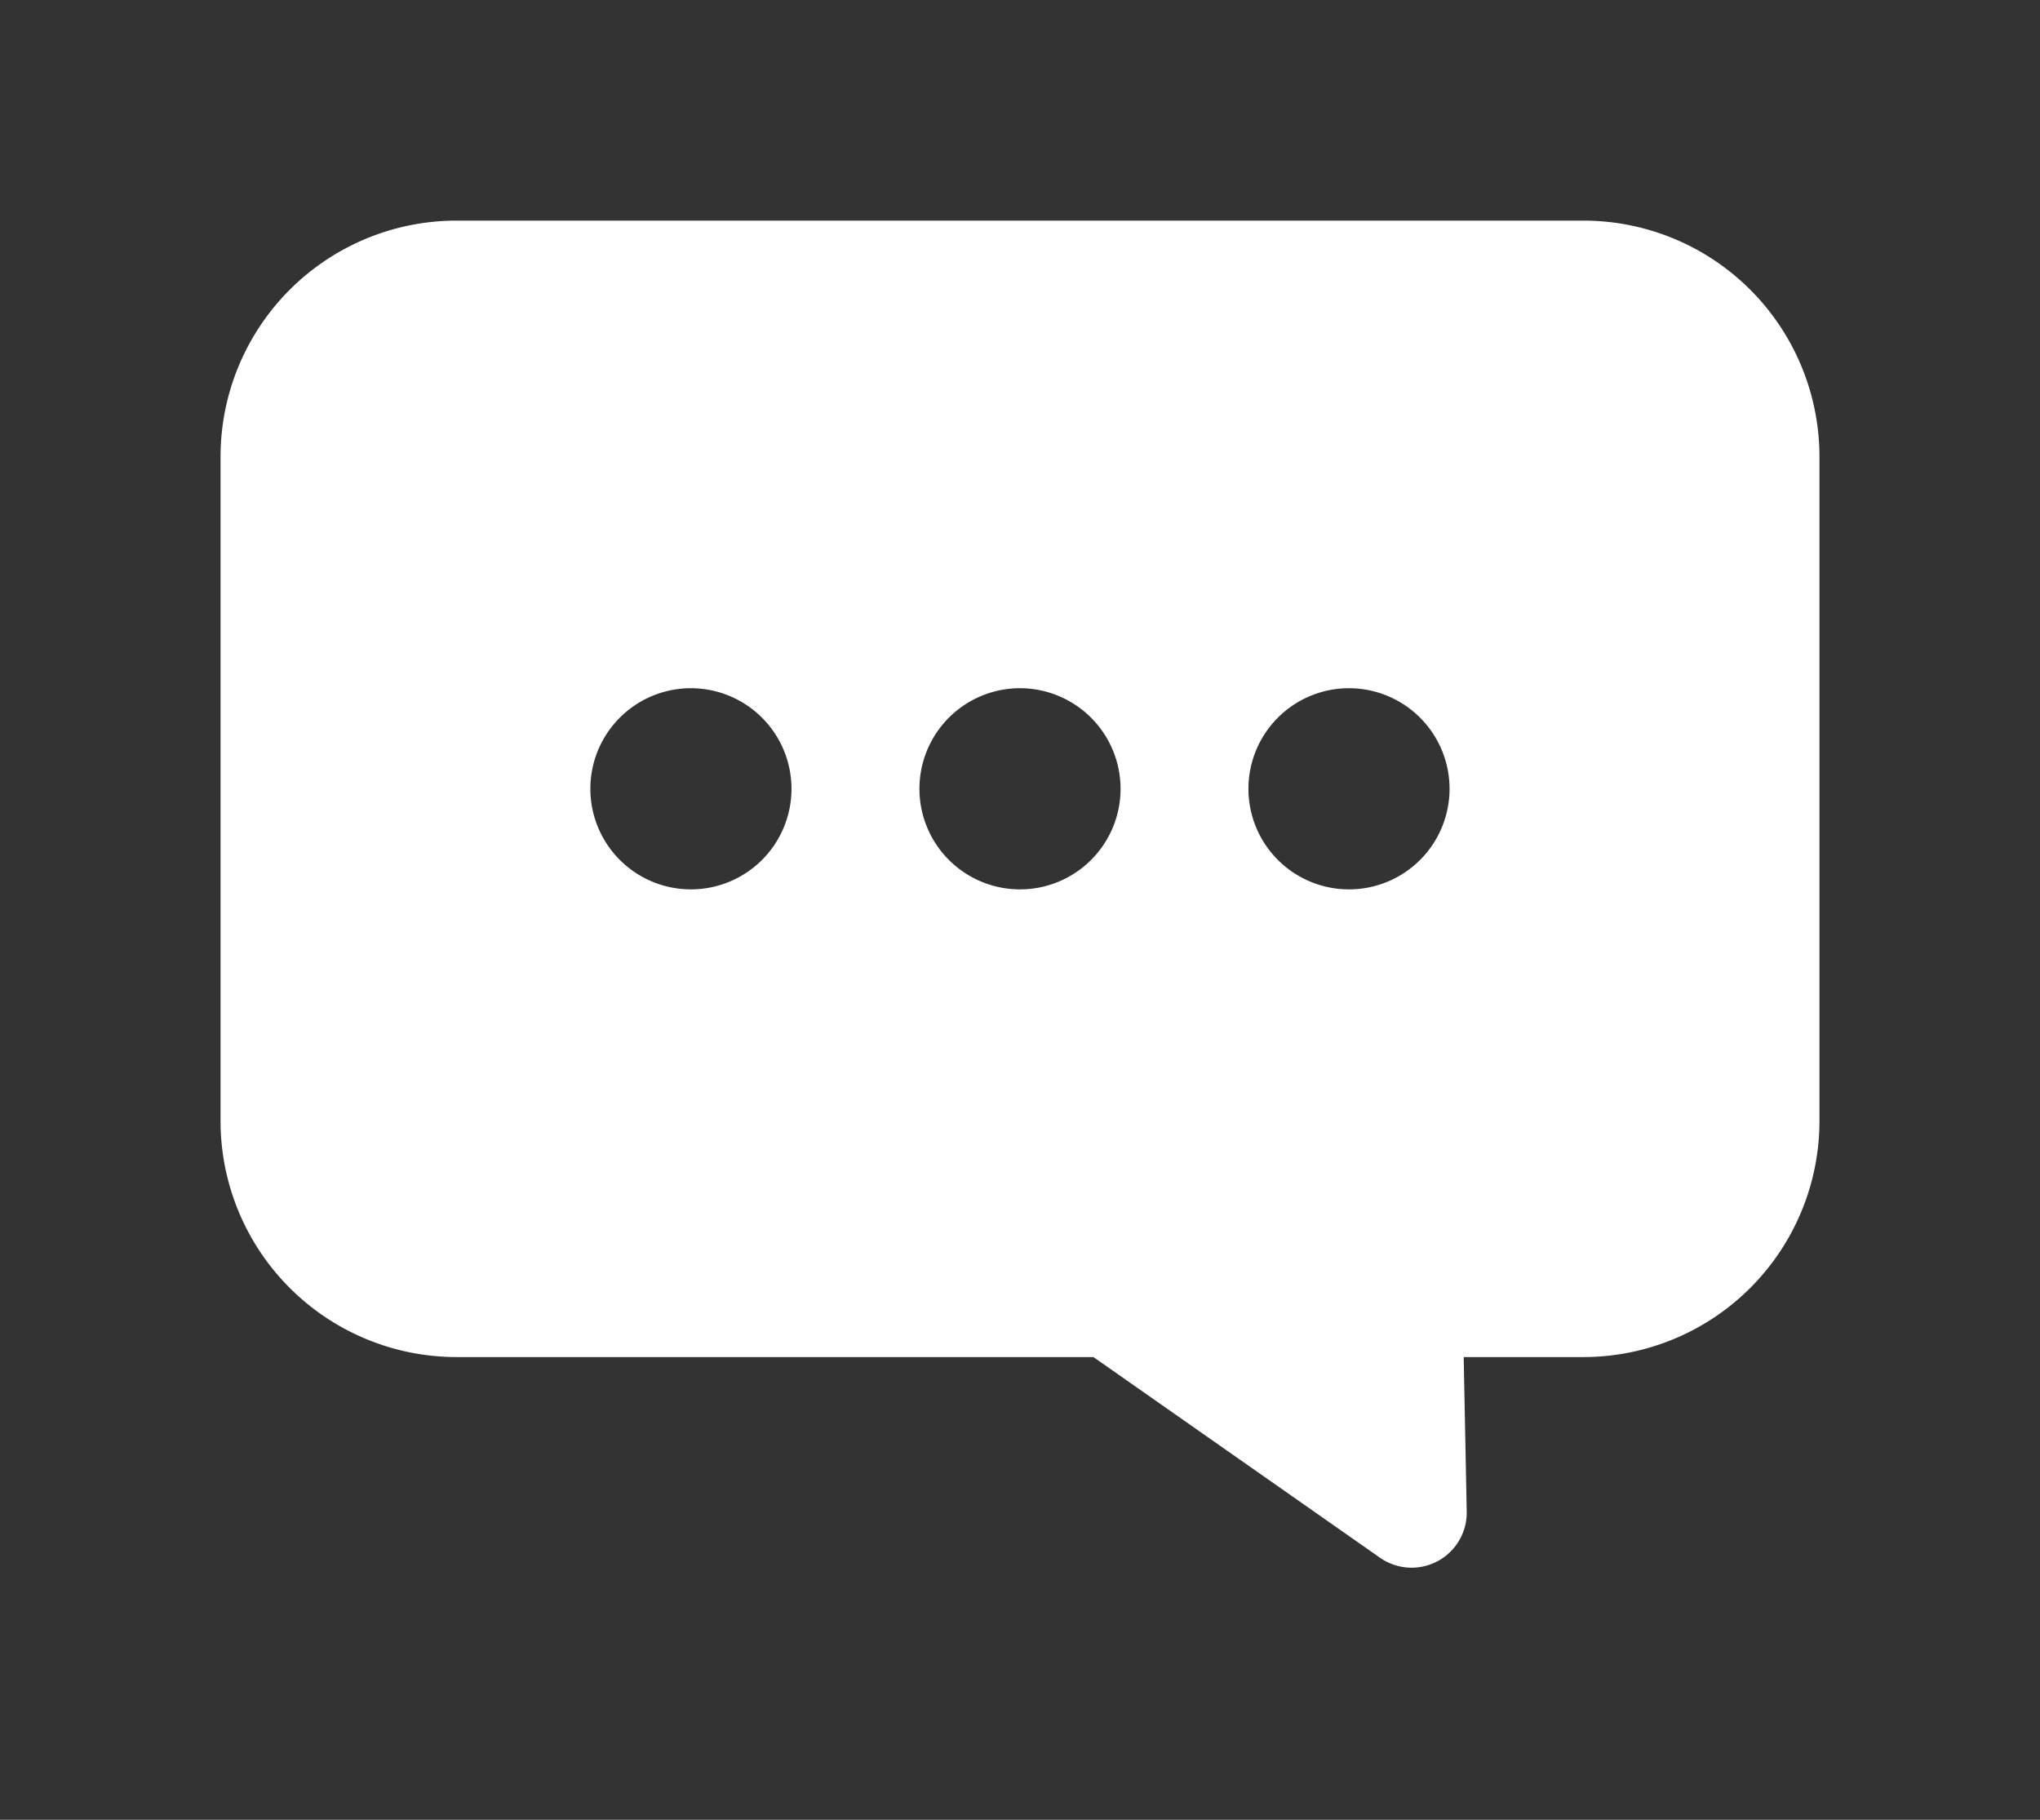 <svg xmlns="http://www.w3.org/2000/svg" xmlns:xlink="http://www.w3.org/1999/xlink" width="74" height="66" viewBox="0 0 74 66"><rect x="0" y="0" width="74" height="66" fill="#333333" stroke="none"/><defs><style>.a,.d{fill:none;}.b{clip-path:url(#a);}.c{fill:#fff;stroke:rgba(0,0,0,0);stroke-miterlimit:10;}.d{stroke:#fff;stroke-linecap:round;stroke-linejoin:round;stroke-width:4px;}</style><clipPath id="a"><rect class="a" width="58" height="48.856"/></clipPath></defs><g transform="translate(-2199 -1612)"><g transform="translate(2207 1620)"><g class="b" transform="translate(0 0)"><path class="c" d="M41.209,44.857h0L30.295,37.216H6.549A6.556,6.556,0,0,1,0,30.668V6.543A6.567,6.567,0,0,1,6.549,0h40.9A6.567,6.567,0,0,1,54,6.543V30.668a6.556,6.556,0,0,1-6.549,6.548H41.059l.15,7.64Zm-2.273-29.9A3.648,3.648,0,1,0,42.584,18.6,3.651,3.651,0,0,0,38.936,14.957ZM27,14.957A3.648,3.648,0,1,0,30.65,18.6,3.652,3.652,0,0,0,27,14.957Zm-11.939,0A3.648,3.648,0,1,0,18.713,18.6,3.651,3.651,0,0,0,15.064,14.957Z" transform="translate(1.998 2.003)"/><path class="d" d="M49.453,2H8.547A6.566,6.566,0,0,0,2,8.547V32.671a6.566,6.566,0,0,0,6.547,6.546H32.294l10.911,7.639-.15-7.639h6.4A6.566,6.566,0,0,0,56,32.671V8.547A6.566,6.566,0,0,0,49.453,2Z" transform="translate(0 0.001)"/></g></g><rect class="a" width="74" height="66" transform="translate(2199 1612)"/></g></svg>